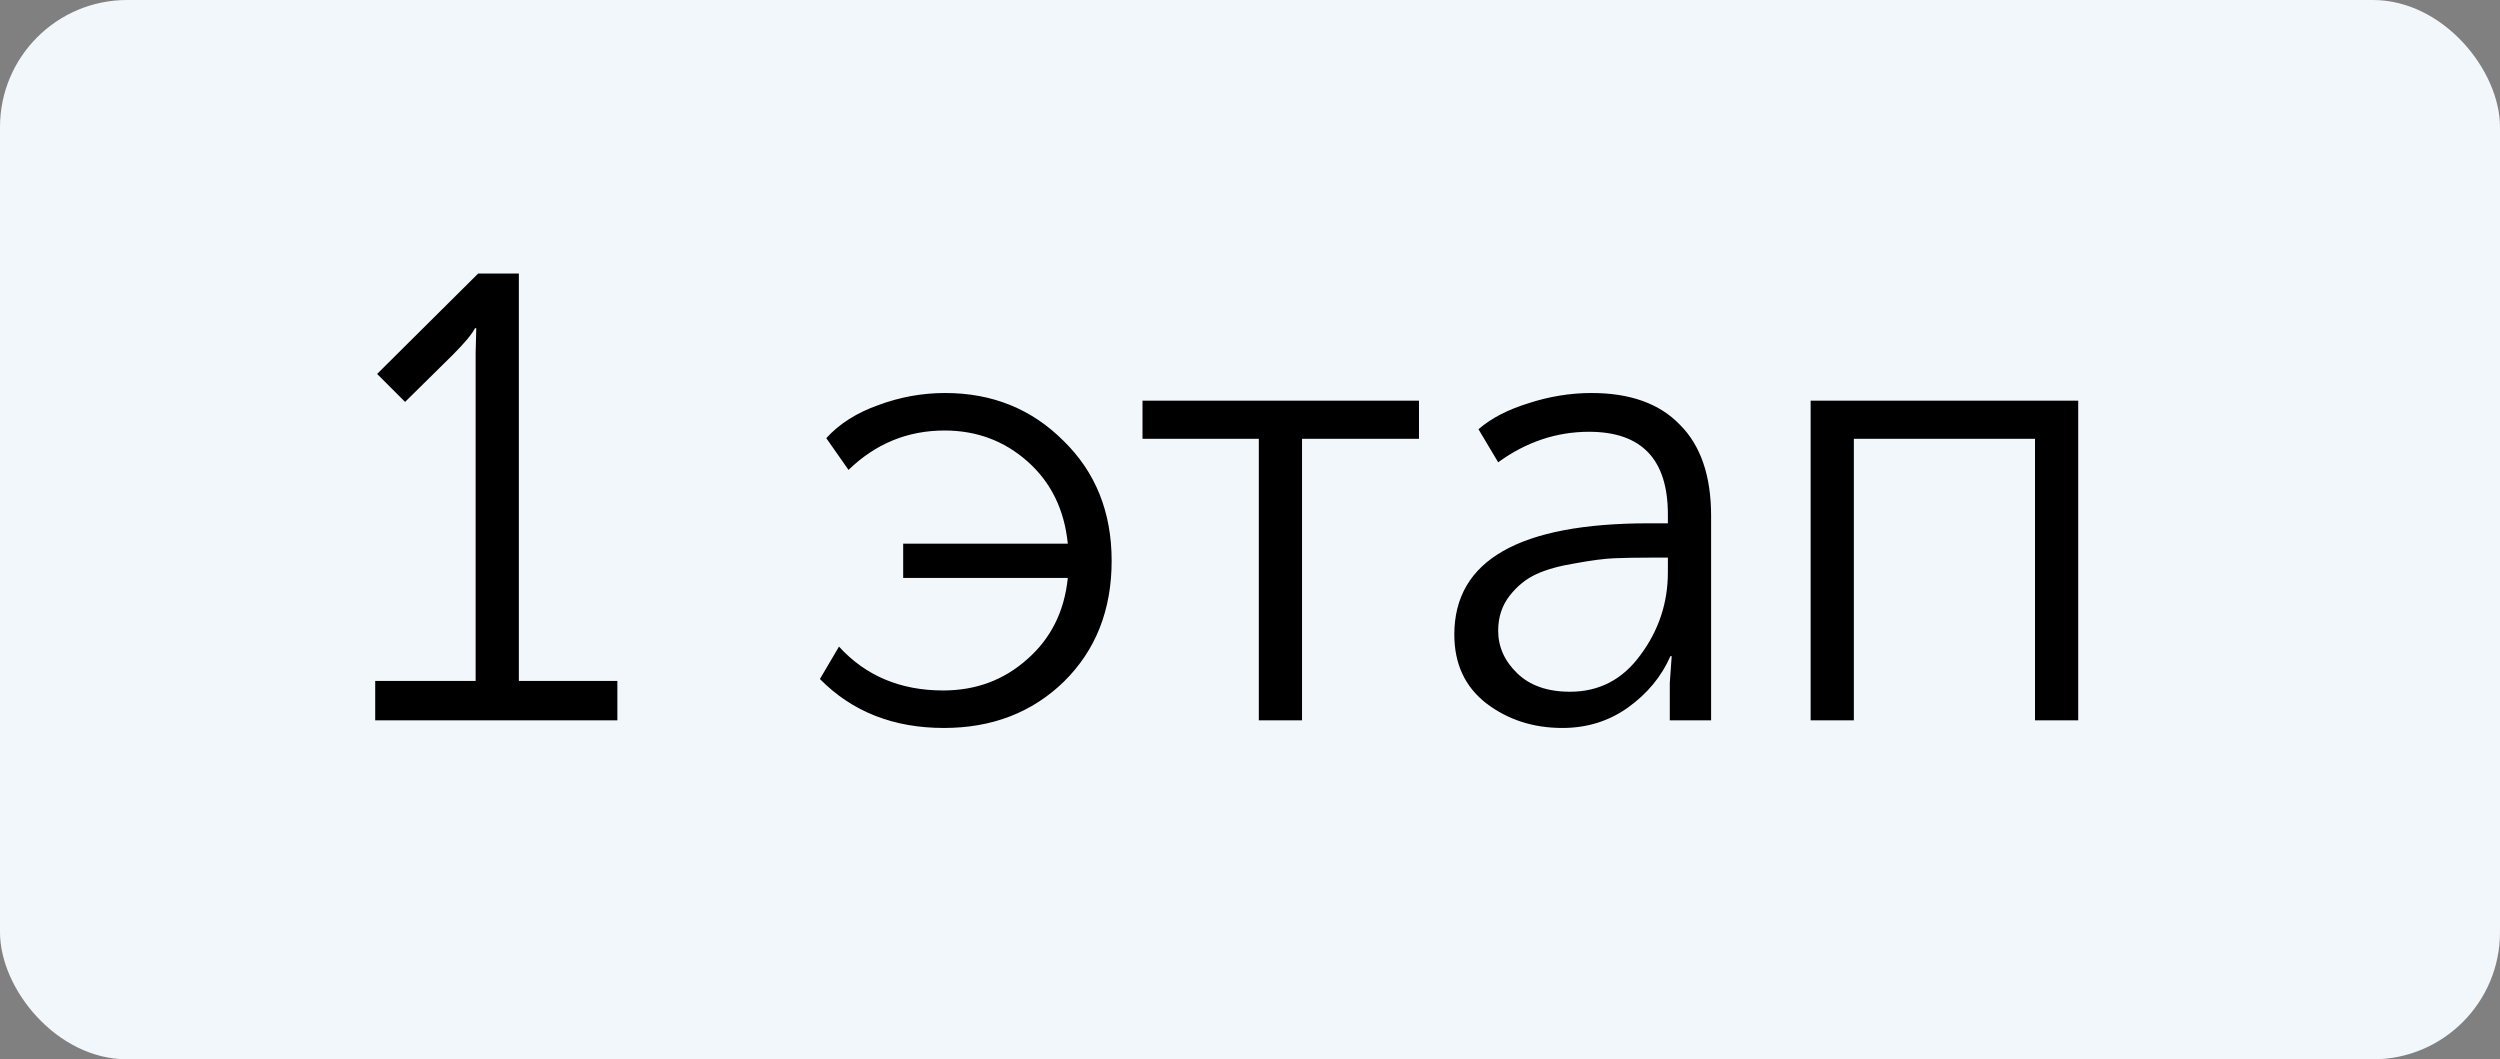 <?xml version="1.0" encoding="UTF-8"?> <svg xmlns="http://www.w3.org/2000/svg" width="59" height="25" viewBox="0 0 59 25" fill="none"><rect x="0" y="0" width="59" height="25" fill="#808080" stroke="none"/><rect width="59" height="25" rx="3" fill="#F2F7FB"></rect><path d="M8.855 17V16.07H11.225V8.33L11.24 7.745H11.21C11.14 7.885 10.965 8.095 10.685 8.375L9.56 9.485L8.9 8.825L11.285 6.455H12.245V16.07H14.57V17H8.855ZM19.35 16.025L19.8 15.26C20.43 15.95 21.25 16.295 22.26 16.295C23.03 16.295 23.69 16.05 24.24 15.56C24.8 15.07 25.12 14.43 25.2 13.64H21.315V12.83H25.2C25.12 12.03 24.805 11.385 24.255 10.895C23.705 10.405 23.05 10.16 22.29 10.16C21.42 10.16 20.665 10.47 20.025 11.09L19.5 10.34C19.81 10 20.22 9.74 20.73 9.56C21.24 9.37 21.765 9.275 22.305 9.275C23.415 9.275 24.345 9.65 25.095 10.4C25.855 11.14 26.235 12.085 26.235 13.235C26.235 14.395 25.86 15.345 25.11 16.085C24.36 16.815 23.415 17.18 22.275 17.18C21.085 17.18 20.11 16.795 19.35 16.025ZM29.708 17V10.355H26.963V9.455H33.488V10.355H30.728V17H29.708ZM34.322 14.975C34.322 13.225 35.852 12.35 38.912 12.35H39.362V12.14C39.362 10.84 38.742 10.19 37.502 10.19C36.732 10.19 36.017 10.43 35.357 10.91L34.892 10.13C35.192 9.87 35.587 9.665 36.077 9.515C36.567 9.355 37.062 9.275 37.562 9.275C38.472 9.275 39.167 9.525 39.647 10.025C40.137 10.515 40.382 11.23 40.382 12.17V17H39.407V16.115L39.452 15.485H39.422C39.212 15.965 38.877 16.37 38.417 16.7C37.967 17.02 37.452 17.18 36.872 17.18C36.182 17.18 35.582 16.985 35.072 16.595C34.572 16.205 34.322 15.665 34.322 14.975ZM35.357 14.885C35.357 15.265 35.507 15.6 35.807 15.89C36.107 16.18 36.522 16.325 37.052 16.325C37.742 16.325 38.297 16.035 38.717 15.455C39.147 14.875 39.362 14.225 39.362 13.505V13.16H38.927C38.607 13.16 38.327 13.165 38.087 13.175C37.857 13.185 37.552 13.225 37.172 13.295C36.802 13.355 36.497 13.44 36.257 13.55C36.017 13.66 35.807 13.83 35.627 14.06C35.447 14.29 35.357 14.565 35.357 14.885ZM42.731 17V9.455H49.046V17H48.026V10.355H43.751V17H42.731Z" fill="black"></path></svg> 